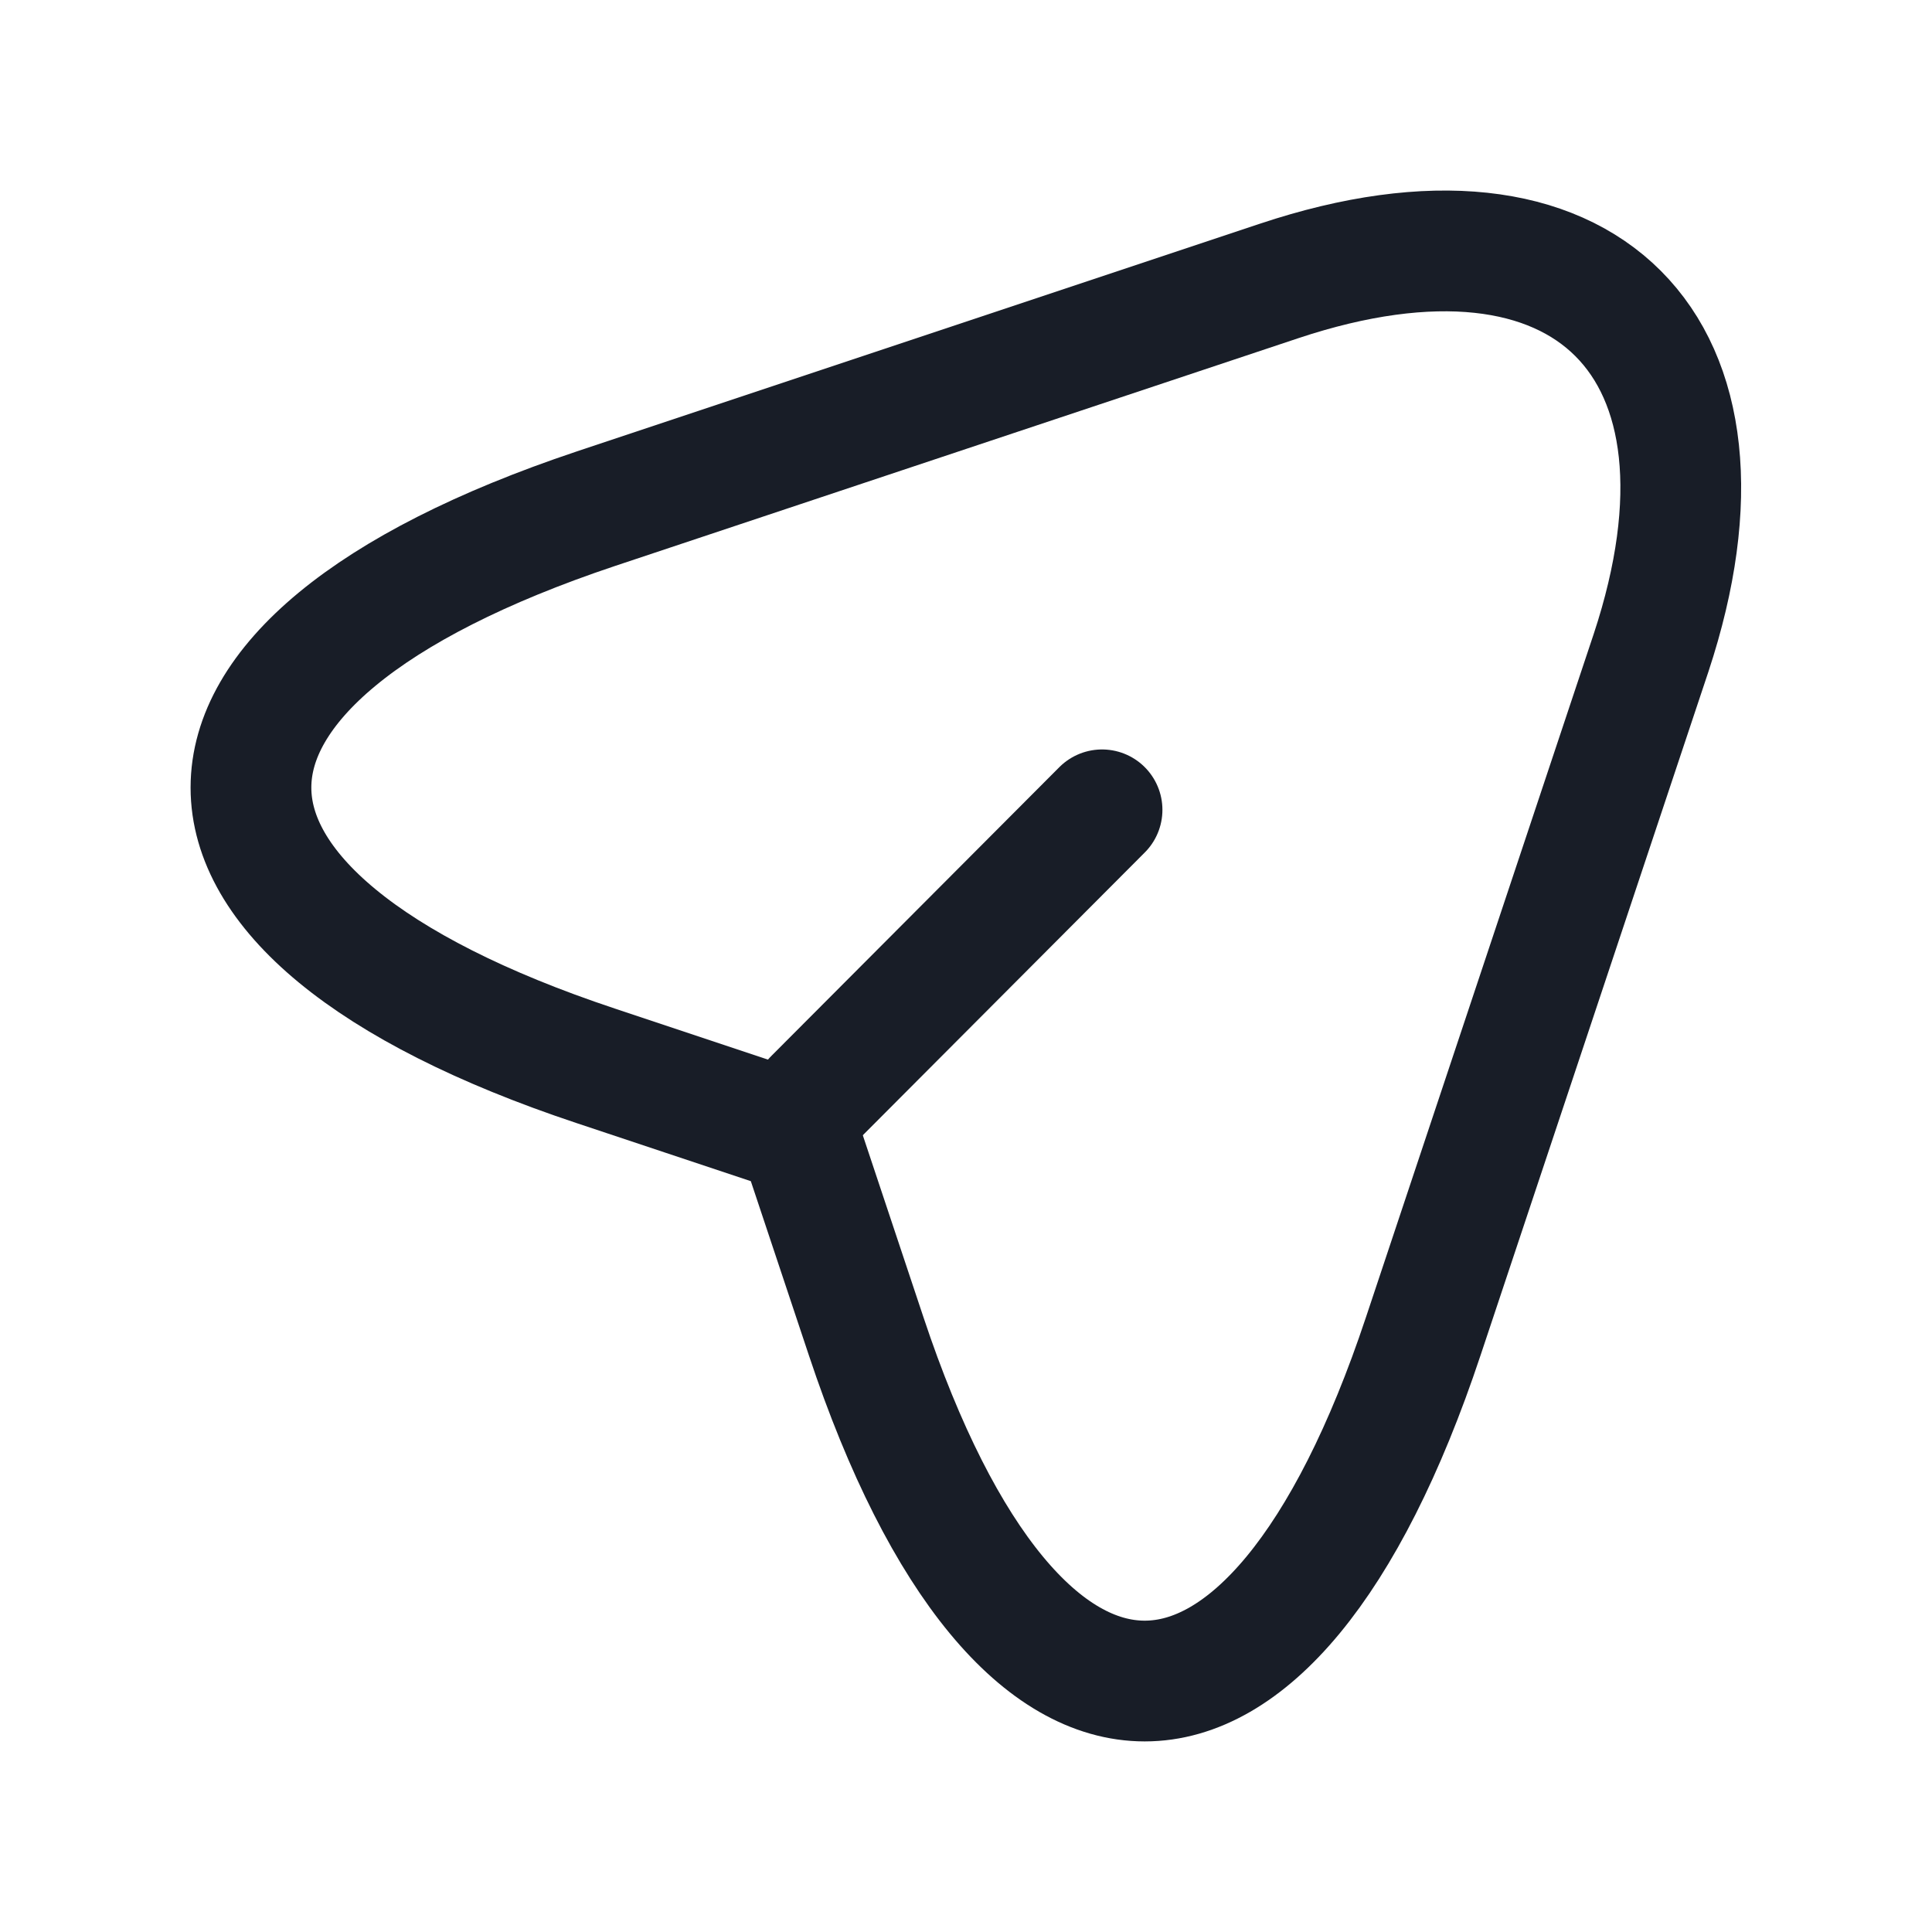 <svg width="24" height="24" viewBox="0 0 24 24" fill="none" xmlns="http://www.w3.org/2000/svg">
<path d="M7.4 6.32L15.89 3.49C19.7 2.22 21.77 4.3 20.51 8.11L17.68 16.6C15.78 22.31 12.66 22.31 10.76 16.6L9.92 14.08L7.4 13.24C1.69 11.34 1.69 8.23 7.4 6.32Z" stroke="#181D27" stroke-width="1.5" stroke-linecap="round" stroke-linejoin="round"/>
<path d="M10.11 13.65L13.69 10.06" stroke="#181D27" stroke-width="1.5" stroke-linecap="round" stroke-linejoin="round"/>
</svg>
